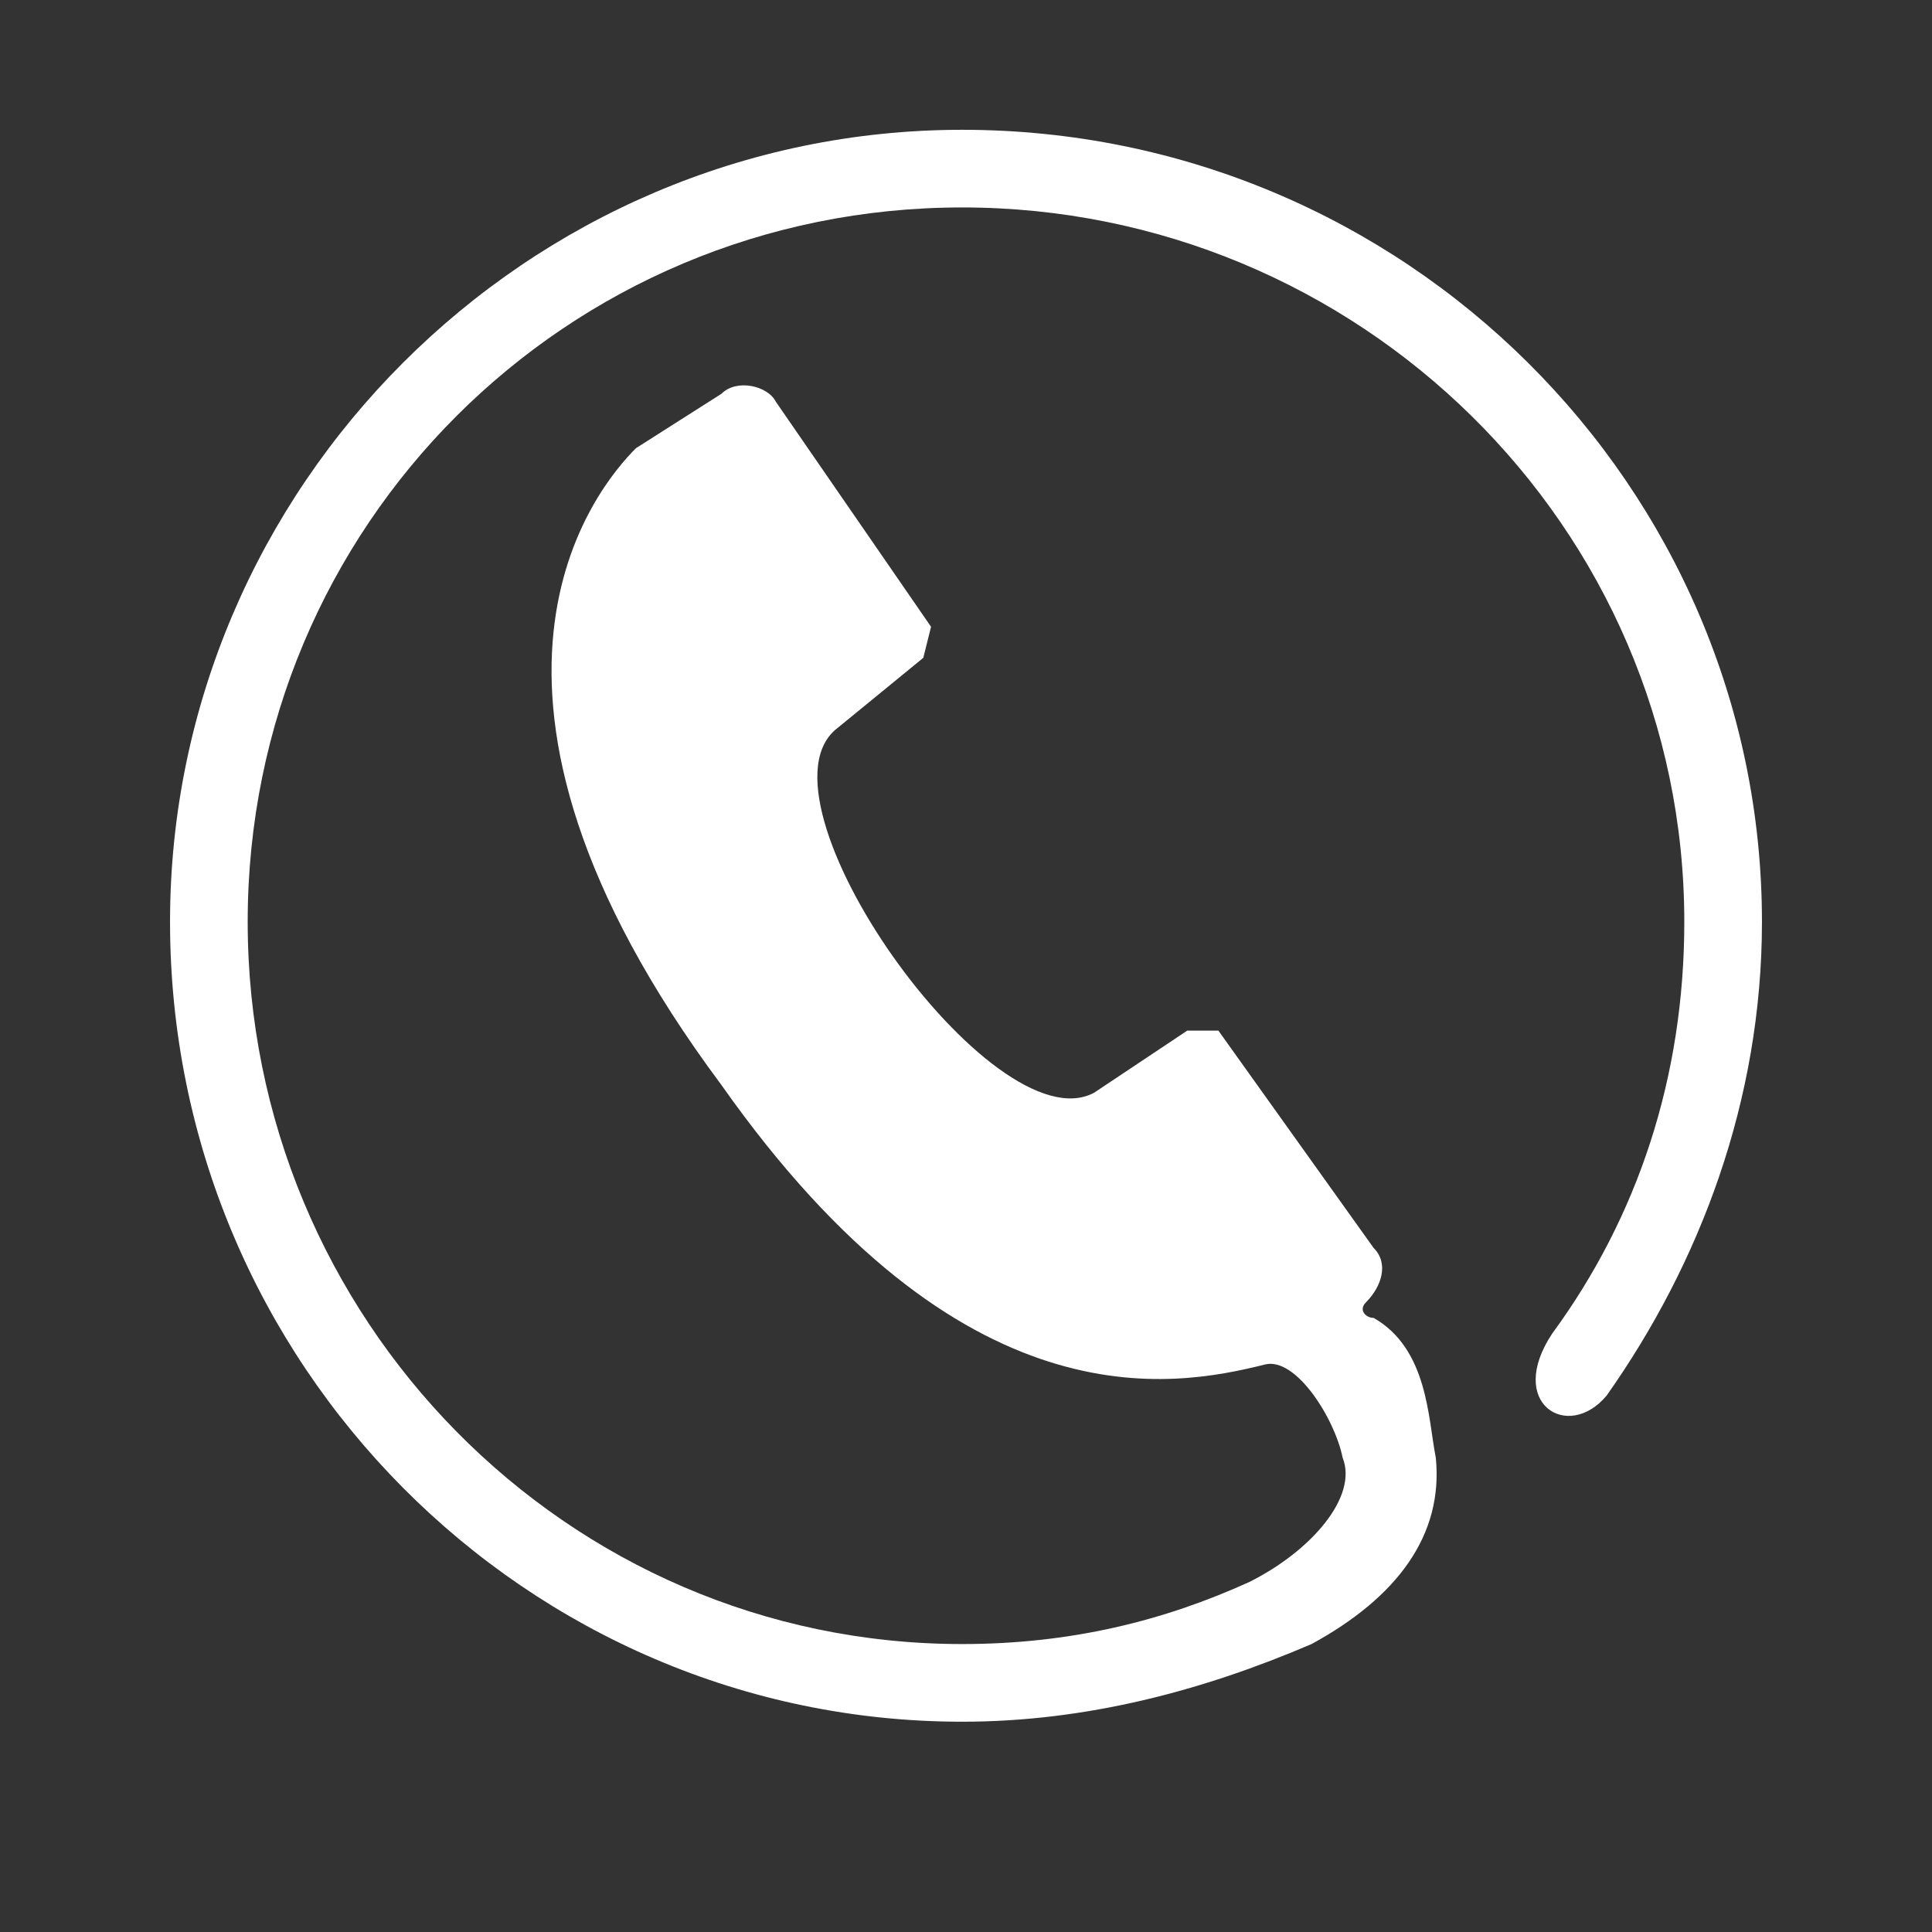 <svg xmlns="http://www.w3.org/2000/svg" xmlns:xlink="http://www.w3.org/1999/xlink" class="icon" viewBox="0 0 1024 1024" width="200" height="200"><rect x="0" y="0" width="1024" height="1024" fill="#333333" stroke="none"/><path d="M337.076 237.542l45.274-28.811c8.232-8.232 24.696-4.116 28.811 4.116l82.316 119.36-4.116 16.463-45.275 37.042c-49.39 37.043 82.316 222.256 135.823 193.446l49.39-32.927h16.463l82.316 115.244c8.232 8.232 4.116 20.58-4.116 28.811-4.116 4.116 0 8.232 4.116 8.232 28.811 16.463 28.811 53.506 32.927 74.086 4.116 41.158-20.58 74.085-65.854 98.781-57.622 24.696-119.36 41.158-185.213 41.158-230.488 0-419.816-189.33-419.816-423.934 0-230.488 189.33-419.816 419.816-419.816v0c234.604 0 423.934 189.33 423.934 419.816 0 94.664-32.927 181.097-82.316 251.066-20.58 24.696-53.506 4.116-28.811-32.927 45.274-61.738 69.969-135.823 69.969-218.14 0-209.908-172.866-378.658-382.775-378.658-209.908 0-378.658 168.75-378.658 378.658 0 209.908 168.75 382.775 378.658 382.775 57.622 0 107.012-12.347 152.288-32.927 32.927-16.462 57.622-45.274 49.39-65.854-4.116-20.58-24.696-53.506-41.158-49.39-49.39 12.347-160.518 32.927-288.11-148.17-156.403-209.908-65.854-316.92-45.275-337.5z" fill="#ffffff"></path></svg>